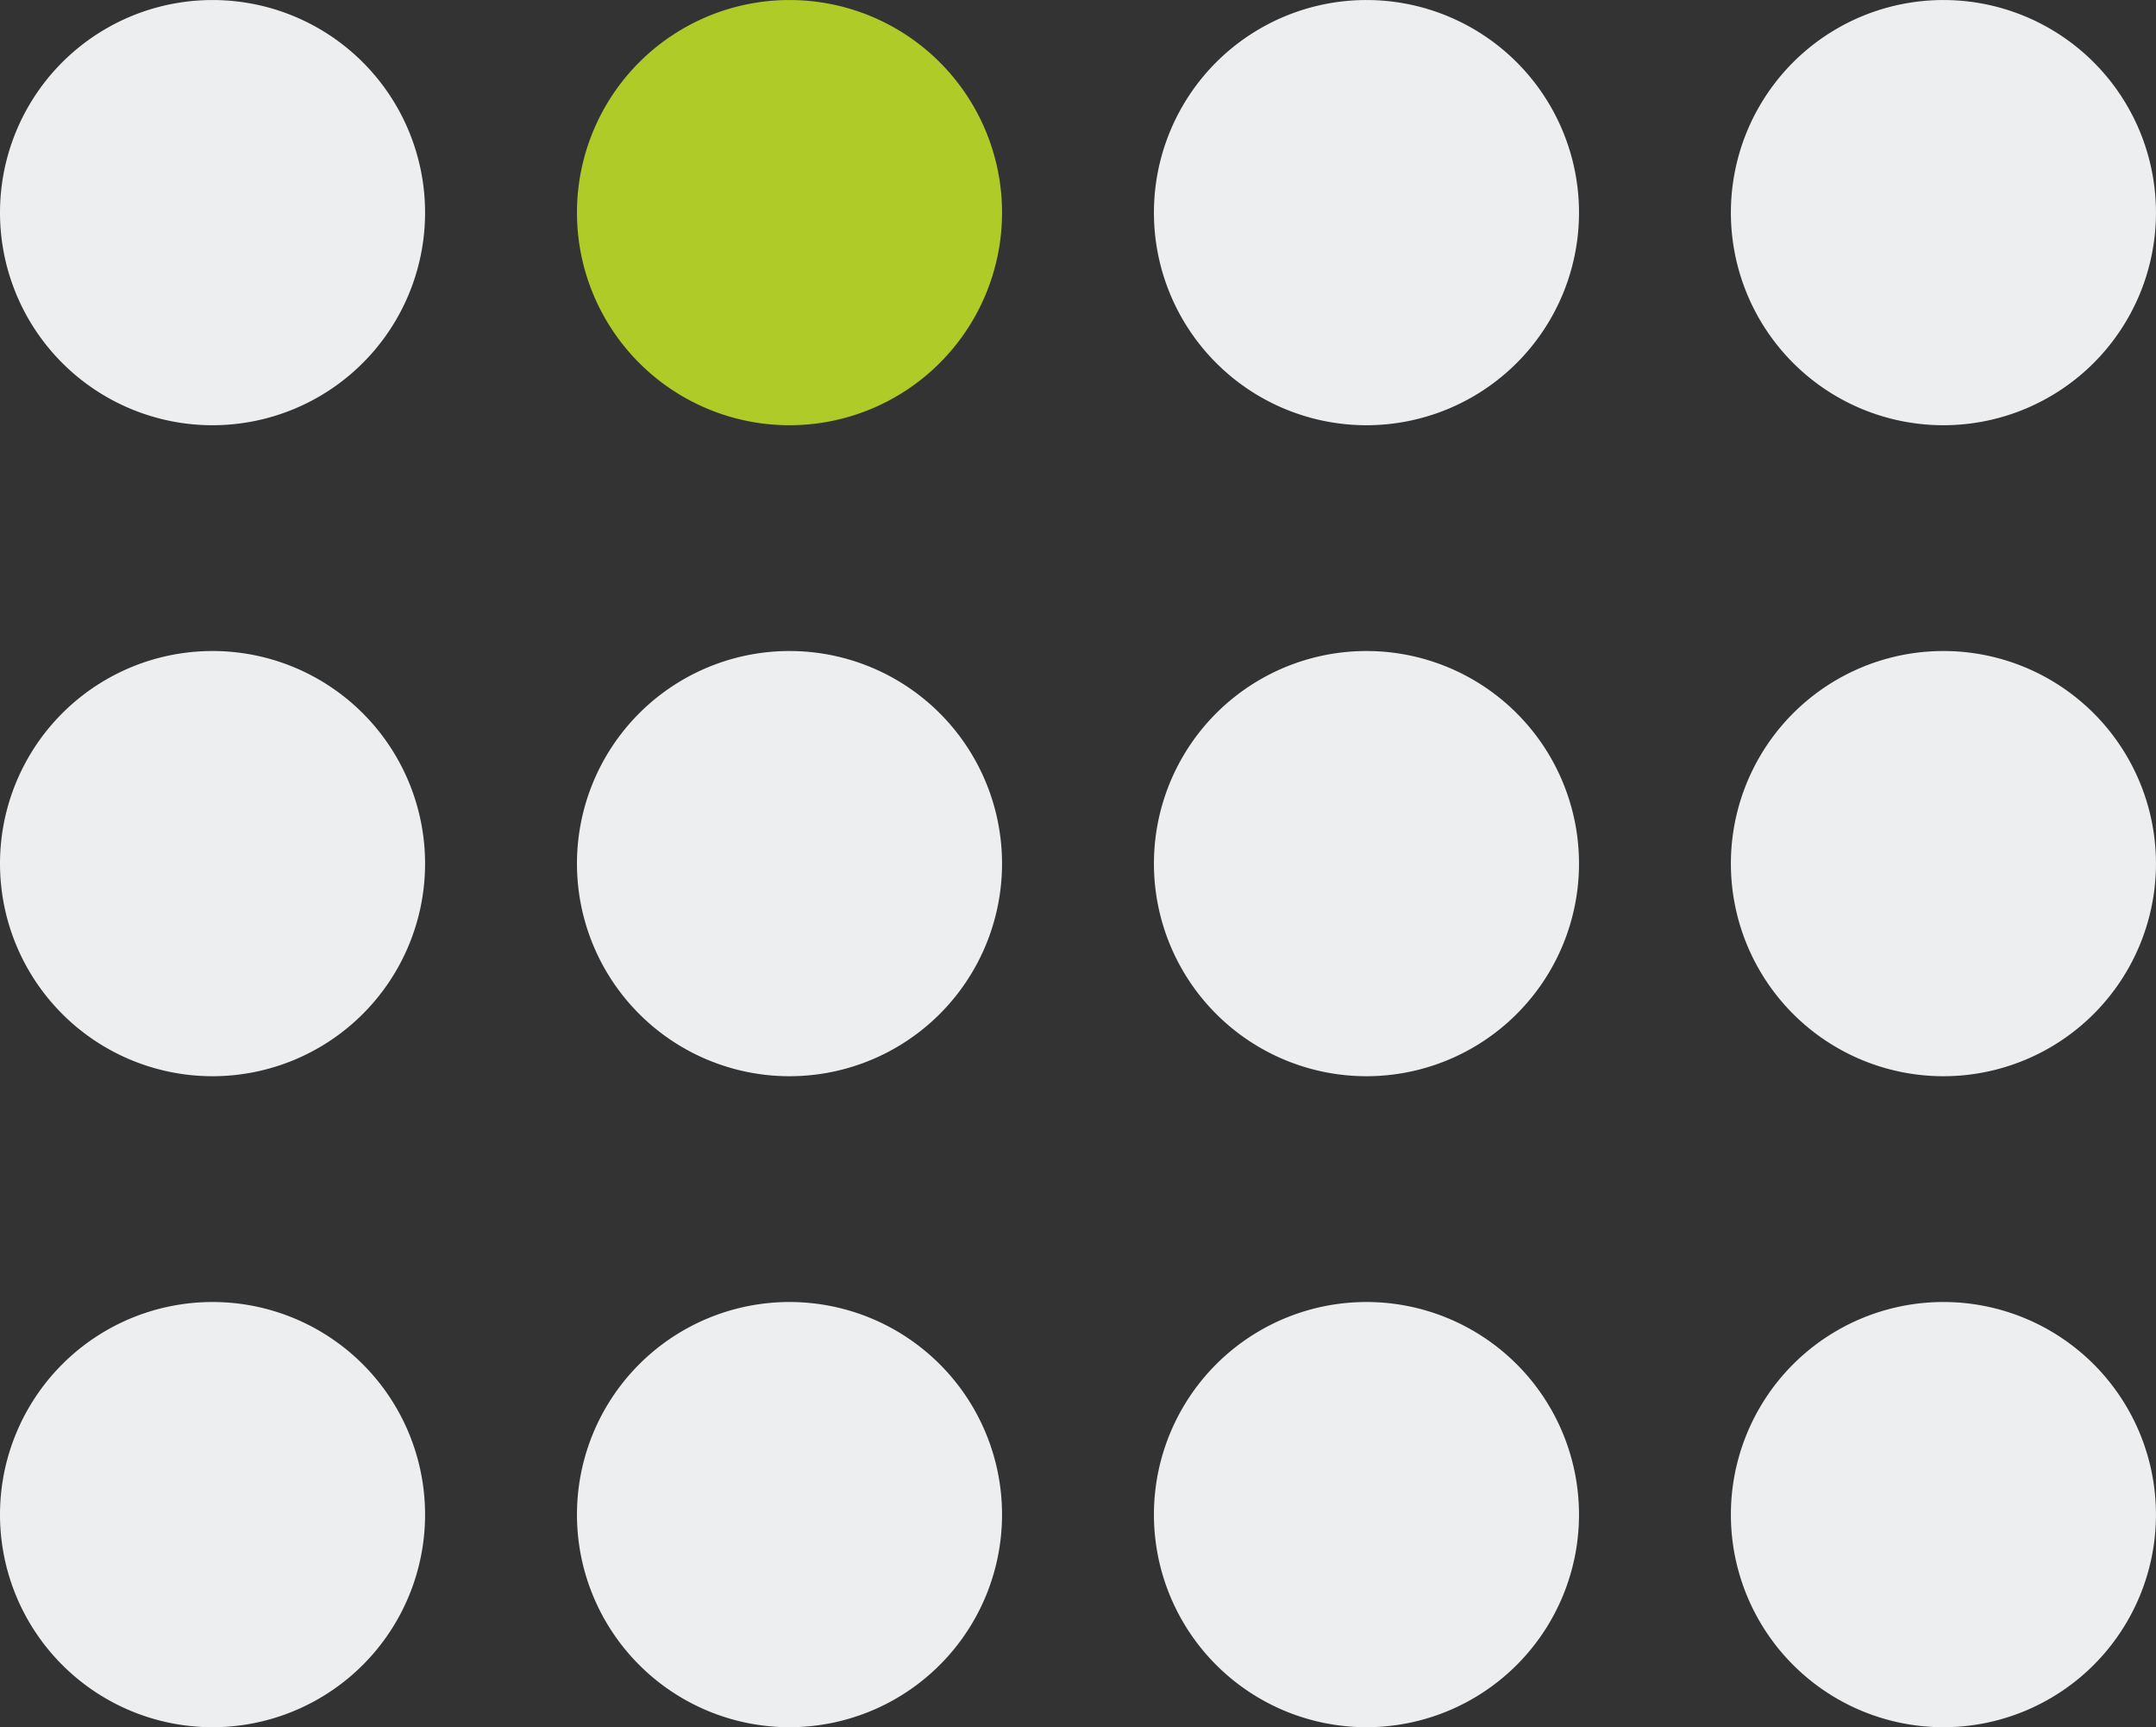 <svg xmlns="http://www.w3.org/2000/svg" xmlns:xlink="http://www.w3.org/1999/xlink" width="223.935" height="179.349" viewBox="0 0 223.935 179.349">
  <rect x="0" y="0" width="223.935" height="179.349" fill="#333333" stroke="none"/>
  <defs>
    <clipPath id="clip-path">
      <path id="Pfad_1977" data-name="Pfad 1977" d="M0,57.89H223.935V-121.459H0Z" transform="translate(0 121.459)" fill="#edeef0"/>
    </clipPath>
  </defs>
  <g id="Gruppe_3131" data-name="Gruppe 3131" transform="translate(0 121.459)">
    <g id="Gruppe_3130" data-name="Gruppe 3130" transform="translate(0 -121.459)" clip-path="url(#clip-path)">
      <g id="Gruppe_3118" data-name="Gruppe 3118" transform="translate(0 0.001)">
        <path id="Pfad_1965" data-name="Pfad 1965" d="M7.126,14.252A22.077,22.077,0,0,0,29.2-7.825,22.076,22.076,0,0,0,7.126-29.9,22.076,22.076,0,0,0-14.951-7.825,22.077,22.077,0,0,0,7.126,14.252" transform="translate(14.951 29.902)" fill="#edeef0"/>
      </g>
      <g id="Gruppe_3119" data-name="Gruppe 3119" transform="translate(59.927 0.001)">
        <path id="Pfad_1966" data-name="Pfad 1966" d="M7.126,14.252A22.077,22.077,0,0,0,29.2-7.825,22.076,22.076,0,0,0,7.126-29.9,22.076,22.076,0,0,0-14.951-7.825,22.077,22.077,0,0,0,7.126,14.252" transform="translate(14.951 29.902)" fill="#afcb27"/>
      </g>
      <g id="Gruppe_3120" data-name="Gruppe 3120" transform="translate(119.854 0.001)">
        <path id="Pfad_1967" data-name="Pfad 1967" d="M7.126,14.252A22.077,22.077,0,0,0,29.2-7.825,22.076,22.076,0,0,0,7.126-29.9,22.076,22.076,0,0,0-14.951-7.825,22.077,22.077,0,0,0,7.126,14.252" transform="translate(14.951 29.902)" fill="#edeef0"/>
      </g>
      <g id="Gruppe_3121" data-name="Gruppe 3121" transform="translate(179.78 0.001)">
        <path id="Pfad_1968" data-name="Pfad 1968" d="M7.126,14.252A22.077,22.077,0,0,0,29.2-7.825,22.076,22.076,0,0,0,7.126-29.9,22.076,22.076,0,0,0-14.951-7.825,22.077,22.077,0,0,0,7.126,14.252" transform="translate(14.951 29.902)" fill="#edeef0"/>
      </g>
      <g id="Gruppe_3122" data-name="Gruppe 3122" transform="translate(0 67.598)">
        <path id="Pfad_1969" data-name="Pfad 1969" d="M7.126,14.252A22.077,22.077,0,0,0,29.2-7.825,22.076,22.076,0,0,0,7.126-29.9,22.076,22.076,0,0,0-14.951-7.825,22.077,22.077,0,0,0,7.126,14.252" transform="translate(14.951 29.902)" fill="#edeef0"/>
      </g>
      <g id="Gruppe_3123" data-name="Gruppe 3123" transform="translate(59.927 67.598)">
        <path id="Pfad_1970" data-name="Pfad 1970" d="M7.126,14.252A22.077,22.077,0,0,0,29.2-7.825,22.076,22.076,0,0,0,7.126-29.9,22.076,22.076,0,0,0-14.951-7.825,22.077,22.077,0,0,0,7.126,14.252" transform="translate(14.951 29.902)" fill="#edeef0"/>
      </g>
      <g id="Gruppe_3124" data-name="Gruppe 3124" transform="translate(119.854 67.598)">
        <path id="Pfad_1971" data-name="Pfad 1971" d="M7.126,14.252A22.077,22.077,0,0,0,29.2-7.825,22.076,22.076,0,0,0,7.126-29.9,22.076,22.076,0,0,0-14.951-7.825,22.077,22.077,0,0,0,7.126,14.252" transform="translate(14.951 29.902)" fill="#edeef0"/>
      </g>
      <g id="Gruppe_3125" data-name="Gruppe 3125" transform="translate(179.78 67.598)">
        <path id="Pfad_1972" data-name="Pfad 1972" d="M7.126,14.252A22.077,22.077,0,0,0,29.2-7.825,22.076,22.076,0,0,0,7.126-29.9,22.076,22.076,0,0,0-14.951-7.825,22.077,22.077,0,0,0,7.126,14.252" transform="translate(14.951 29.902)" fill="#edeef0"/>
      </g>
      <g id="Gruppe_3126" data-name="Gruppe 3126" transform="translate(0 135.195)">
        <path id="Pfad_1973" data-name="Pfad 1973" d="M7.126,14.252A22.077,22.077,0,0,0,29.2-7.825,22.076,22.076,0,0,0,7.126-29.9,22.076,22.076,0,0,0-14.951-7.825,22.077,22.077,0,0,0,7.126,14.252" transform="translate(14.951 29.902)" fill="#edeef0"/>
      </g>
      <g id="Gruppe_3127" data-name="Gruppe 3127" transform="translate(59.927 135.195)">
        <path id="Pfad_1974" data-name="Pfad 1974" d="M7.126,14.252A22.077,22.077,0,0,0,29.2-7.825,22.076,22.076,0,0,0,7.126-29.9,22.076,22.076,0,0,0-14.951-7.825,22.077,22.077,0,0,0,7.126,14.252" transform="translate(14.951 29.902)" fill="#edeef0"/>
      </g>
      <g id="Gruppe_3128" data-name="Gruppe 3128" transform="translate(119.854 135.195)">
        <path id="Pfad_1975" data-name="Pfad 1975" d="M7.126,14.252A22.077,22.077,0,0,0,29.2-7.825,22.076,22.076,0,0,0,7.126-29.9,22.076,22.076,0,0,0-14.951-7.825,22.077,22.077,0,0,0,7.126,14.252" transform="translate(14.951 29.902)" fill="#edeef0"/>
      </g>
      <g id="Gruppe_3129" data-name="Gruppe 3129" transform="translate(179.78 135.195)">
        <path id="Pfad_1976" data-name="Pfad 1976" d="M7.126,14.252A22.077,22.077,0,0,0,29.2-7.825,22.076,22.076,0,0,0,7.126-29.9,22.076,22.076,0,0,0-14.951-7.825,22.077,22.077,0,0,0,7.126,14.252" transform="translate(14.951 29.902)" fill="#edeef0"/>
      </g>
    </g>
  </g>
</svg>
